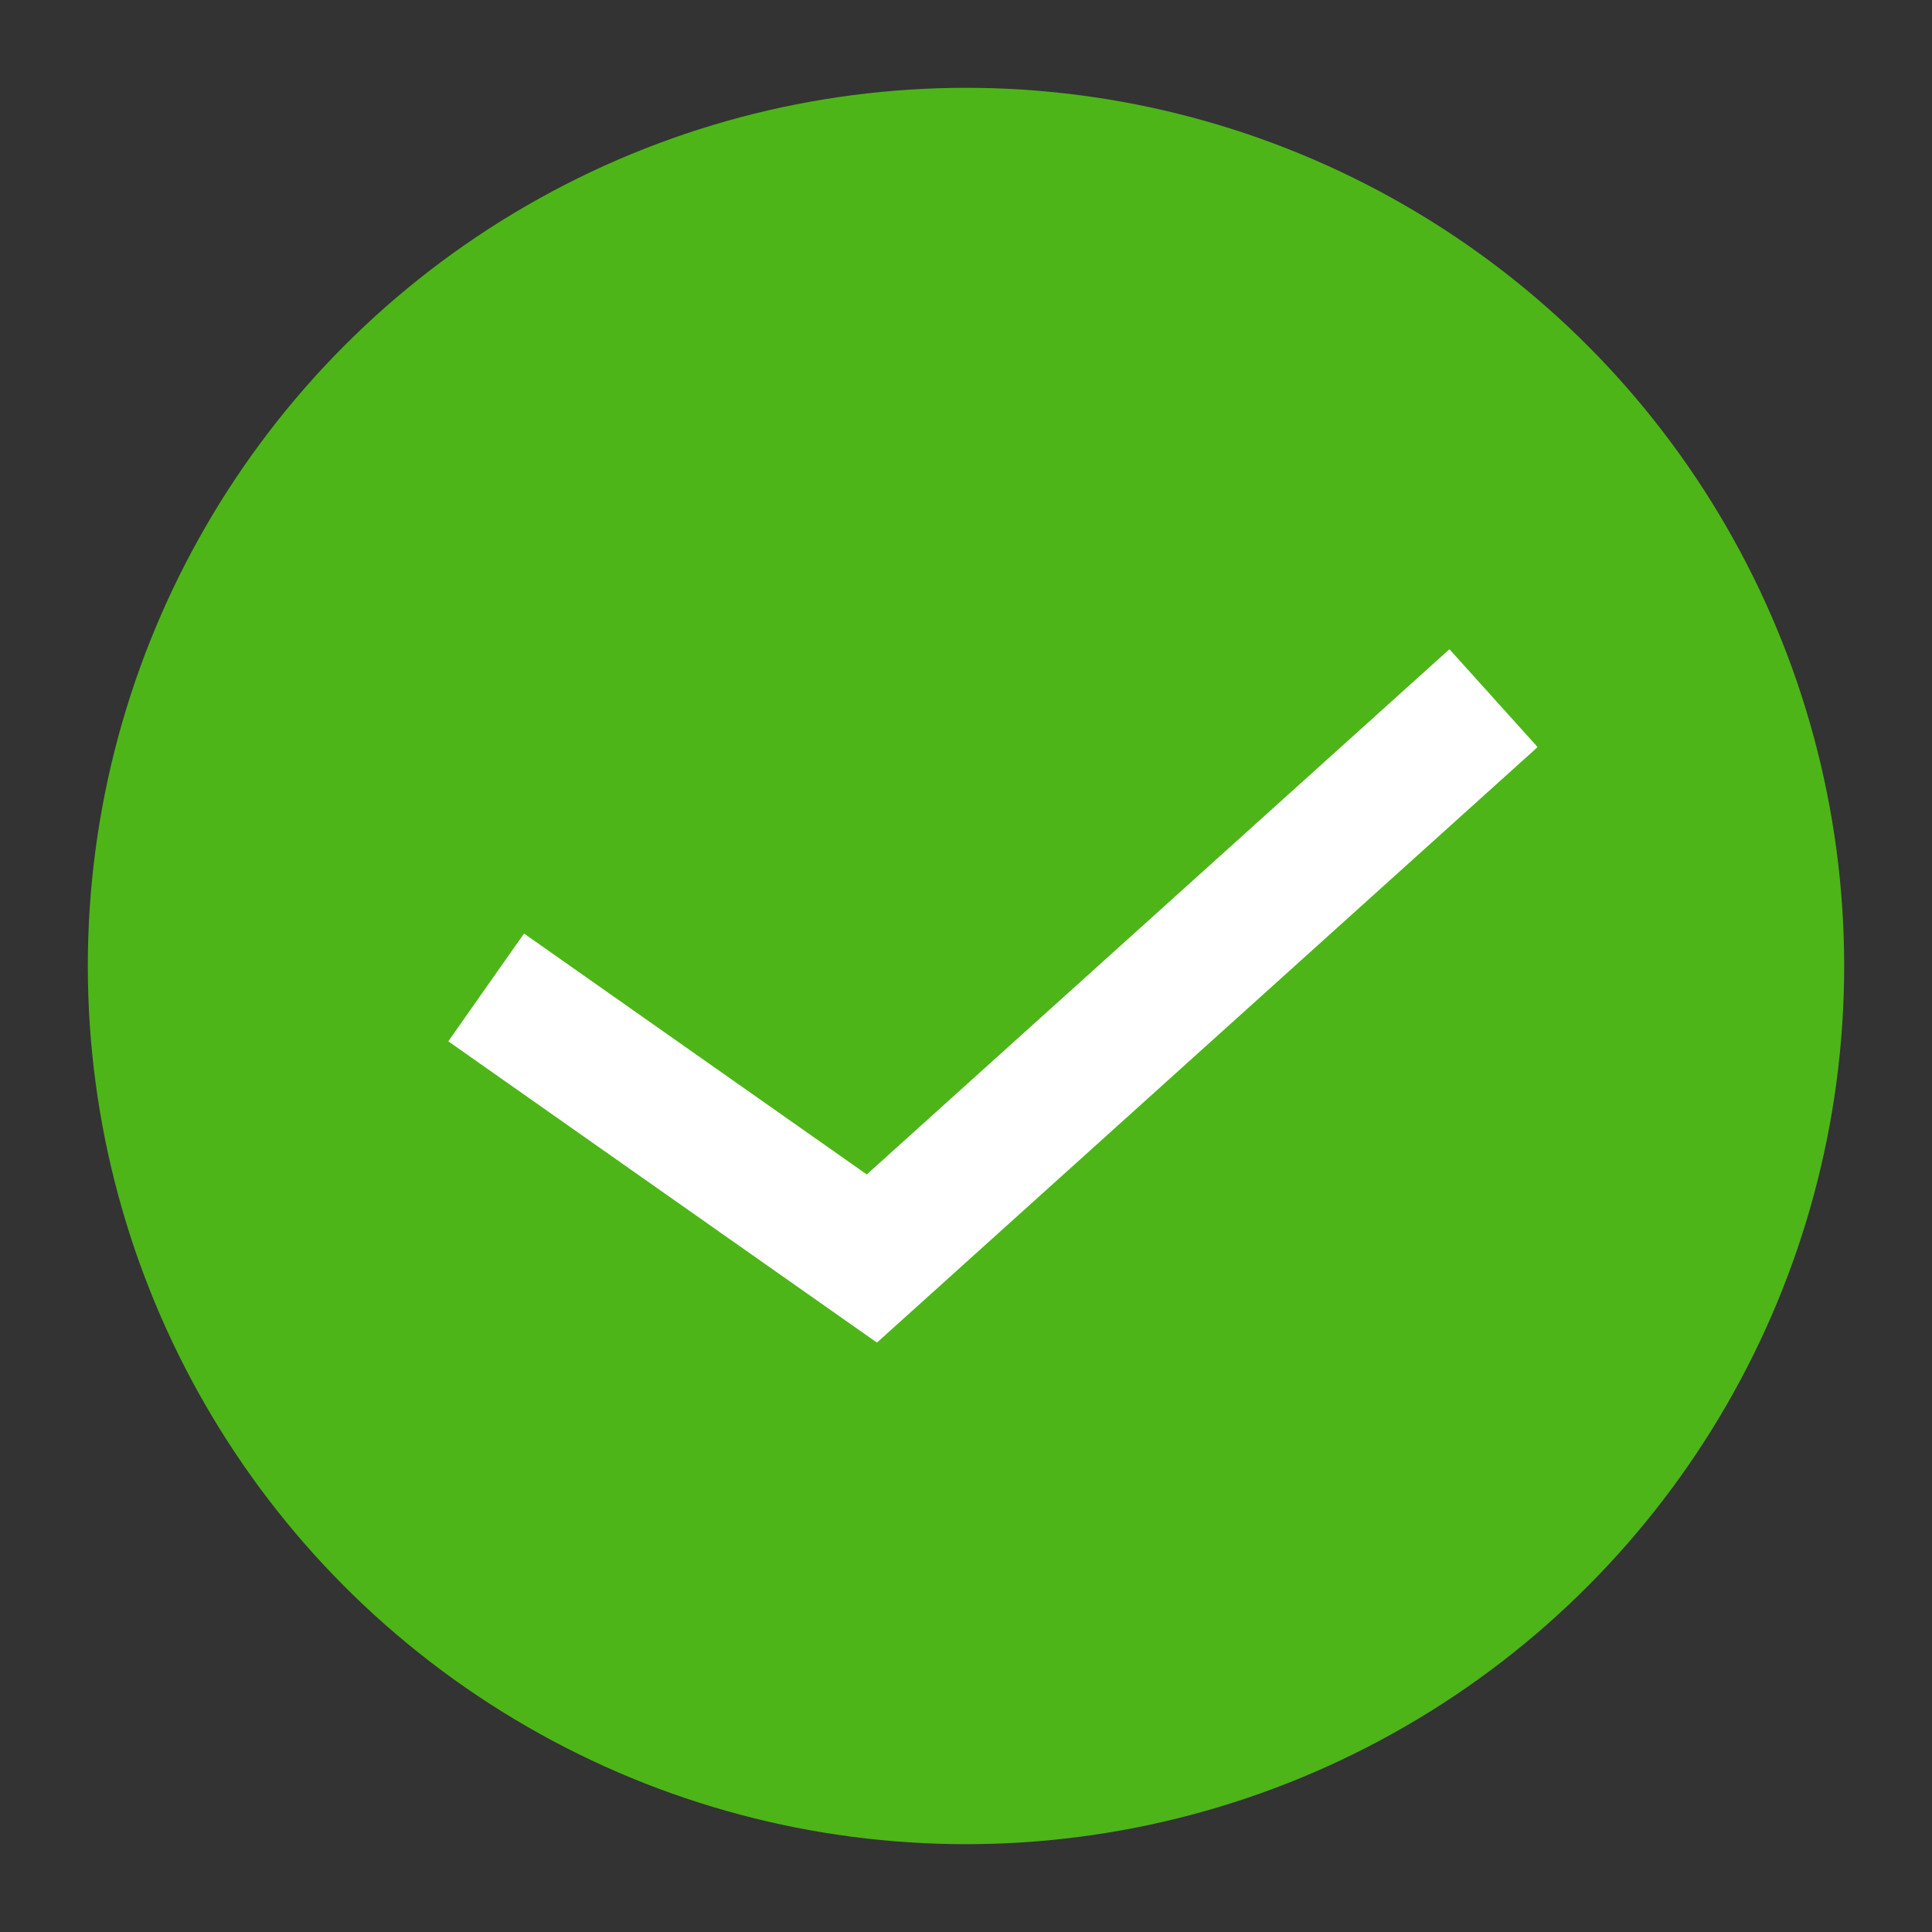 <svg xmlns="http://www.w3.org/2000/svg" width="22" height="22" viewBox="0 0 22 22"><rect x="0" y="0" width="22" height="22" fill="#333333" stroke="none"/><g transform="translate(-1221 -198)"><rect width="22" height="22" transform="translate(1221 198)" fill="#fff" opacity="0"/><g transform="translate(1206 -711)"><circle cx="10" cy="10" r="10" transform="translate(16 910)" fill="#4db518"/><path d="M840.957,935.434l4.392,3.087,7.079-6.381" transform="translate(-820.421 -15.19)" fill="none" stroke="#fff" stroke-width="1.5"/></g></g></svg>